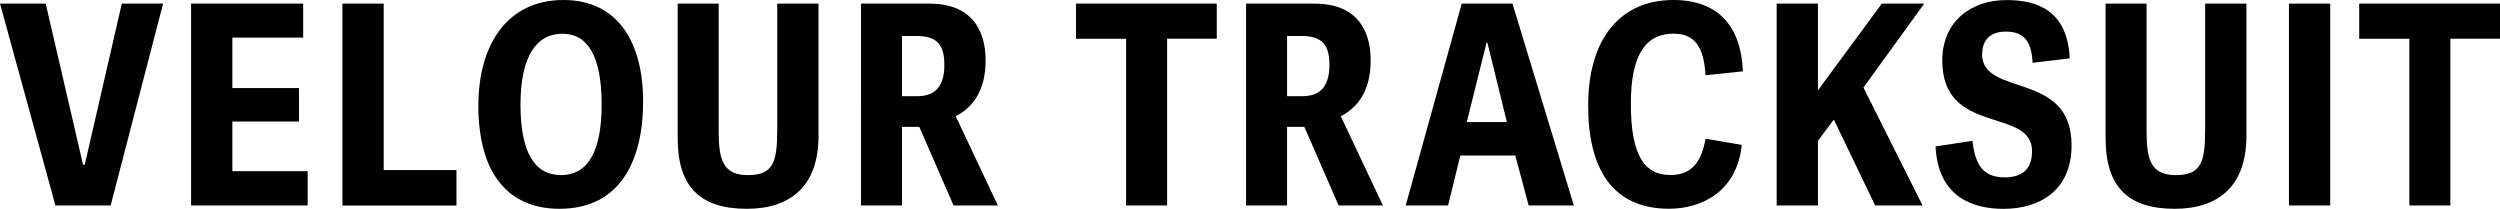 <?xml version="1.0" encoding="UTF-8"?>
<svg id="_レイヤー_2" data-name="レイヤー 2" xmlns="http://www.w3.org/2000/svg" viewBox="0 0 457.26 38.2">
  <g id="txt">
    <g>
      <path d="M0,.66h8.36l6.83,29.47h.31L22.28.66h7.55l-9.59,36.92h-10.1L0,.66Z"/>
      <path d="M56.27,31.31v6.27h-21.32V.66h20.5v6.22h-12.95v9.23h12.19v6.12h-12.19v9.08h13.77Z"/>
      <path d="M83.49,31.11v6.48h-20.86V.66h7.55v30.44h13.31Z"/>
      <path d="M87.5,19.28c0-11.07,5.25-19.28,15.55-19.28s14.58,8.21,14.58,18.56-3.88,19.63-15.3,19.63c-9.13,0-14.84-6.17-14.84-18.92ZM110.04,19.12c0-8.82-2.5-12.95-7.19-12.95s-7.65,4.08-7.65,12.95,2.65,12.9,7.39,12.9c5.15,0,7.45-4.64,7.45-12.9Z"/>
      <path d="M142.16,24.02V.66h7.55v24.22c0,9.13-5.1,13.31-13.11,13.31-8.46,0-12.65-3.93-12.65-12.9V.66h7.5v23.36c0,5.25.82,8.01,5.35,8.01s5.35-2.29,5.35-8.01Z"/>
      <path d="M174.41,37.58l-6.27-14.38h-3.16v14.38h-7.5V.66h12.49c7.55,0,10.3,4.59,10.3,10.4,0,5.46-2.29,8.57-5.46,10.2l7.7,16.32h-8.11ZM172.73,11.88c0-3.77-1.43-5.3-5.1-5.3h-2.65v11.01h2.8c2.75,0,4.95-1.27,4.95-5.71Z"/>
      <path d="M205.98,7.09h-9.18V.66h25.75v6.42h-9.08v30.5h-7.5V7.09Z"/>
      <path d="M244.84,37.58l-6.27-14.38h-3.16v14.38h-7.5V.66h12.49c7.55,0,10.3,4.59,10.3,10.4,0,5.46-2.29,8.57-5.46,10.2l7.7,16.32h-8.11ZM243.16,11.88c0-3.77-1.43-5.3-5.1-5.3h-2.65v11.01h2.8c2.75,0,4.95-1.27,4.95-5.71Z"/>
      <path d="M287.86,37.58h-8.26l-2.45-9.13h-10.05l-2.24,9.13h-7.75L267.36.66h9.28l11.22,36.92ZM271.9,7.8l-3.62,14.53h7.34l-3.57-14.53h-.15Z"/>
      <path d="M290.48,19.33c0-12.24,5.86-19.33,15.6-19.33,8.26,0,12.39,4.9,12.7,13.05l-6.83.71c-.31-5.35-2.09-7.6-5.86-7.6-4.84,0-7.8,3.47-7.8,12.8s2.4,13.05,7.24,13.05c4.08,0,5.71-2.65,6.42-6.63l6.63,1.12c-.92,8.77-7.6,11.68-13.31,11.68-10.3,0-14.79-7.24-14.79-18.87Z"/>
      <path d="M344.2.66h7.75l-11.12,15.35,10.81,21.57h-8.67l-7.55-15.71-2.91,3.88v11.83h-7.55V.66h7.55v15.86l11.68-15.86Z"/>
      <path d="M362.53,9.89c0,7.96,16.37,2.96,16.37,16.68,0,8.41-6.02,11.63-12.44,11.63-5.41,0-11.98-1.99-12.44-11.42l6.73-1.02c.51,3.62,1.38,6.68,5.92,6.68,2.75,0,5-1.12,5-4.79,0-8.11-16.42-2.75-16.42-16.57,0-7.14,5.25-11.07,11.73-11.07,5.76,0,11.17,1.99,11.58,10.66l-6.78.82c-.2-3.47-1.22-5.71-4.9-5.71-3.06,0-4.33,1.73-4.33,4.13Z"/>
      <path d="M403.33,24.02V.66h7.55v24.22c0,9.13-5.1,13.31-13.11,13.31-8.46,0-12.65-3.93-12.65-12.9V.66h7.5v23.36c0,5.25.82,8.01,5.35,8.01s5.35-2.29,5.35-8.01Z"/>
      <path d="M418.66,37.58V.66h7.55v36.92h-7.55Z"/>
      <path d="M440.69,7.09h-9.18V.66h25.75v6.42h-9.08v30.5h-7.5V7.09Z"/>
    </g>
  </g>
</svg>